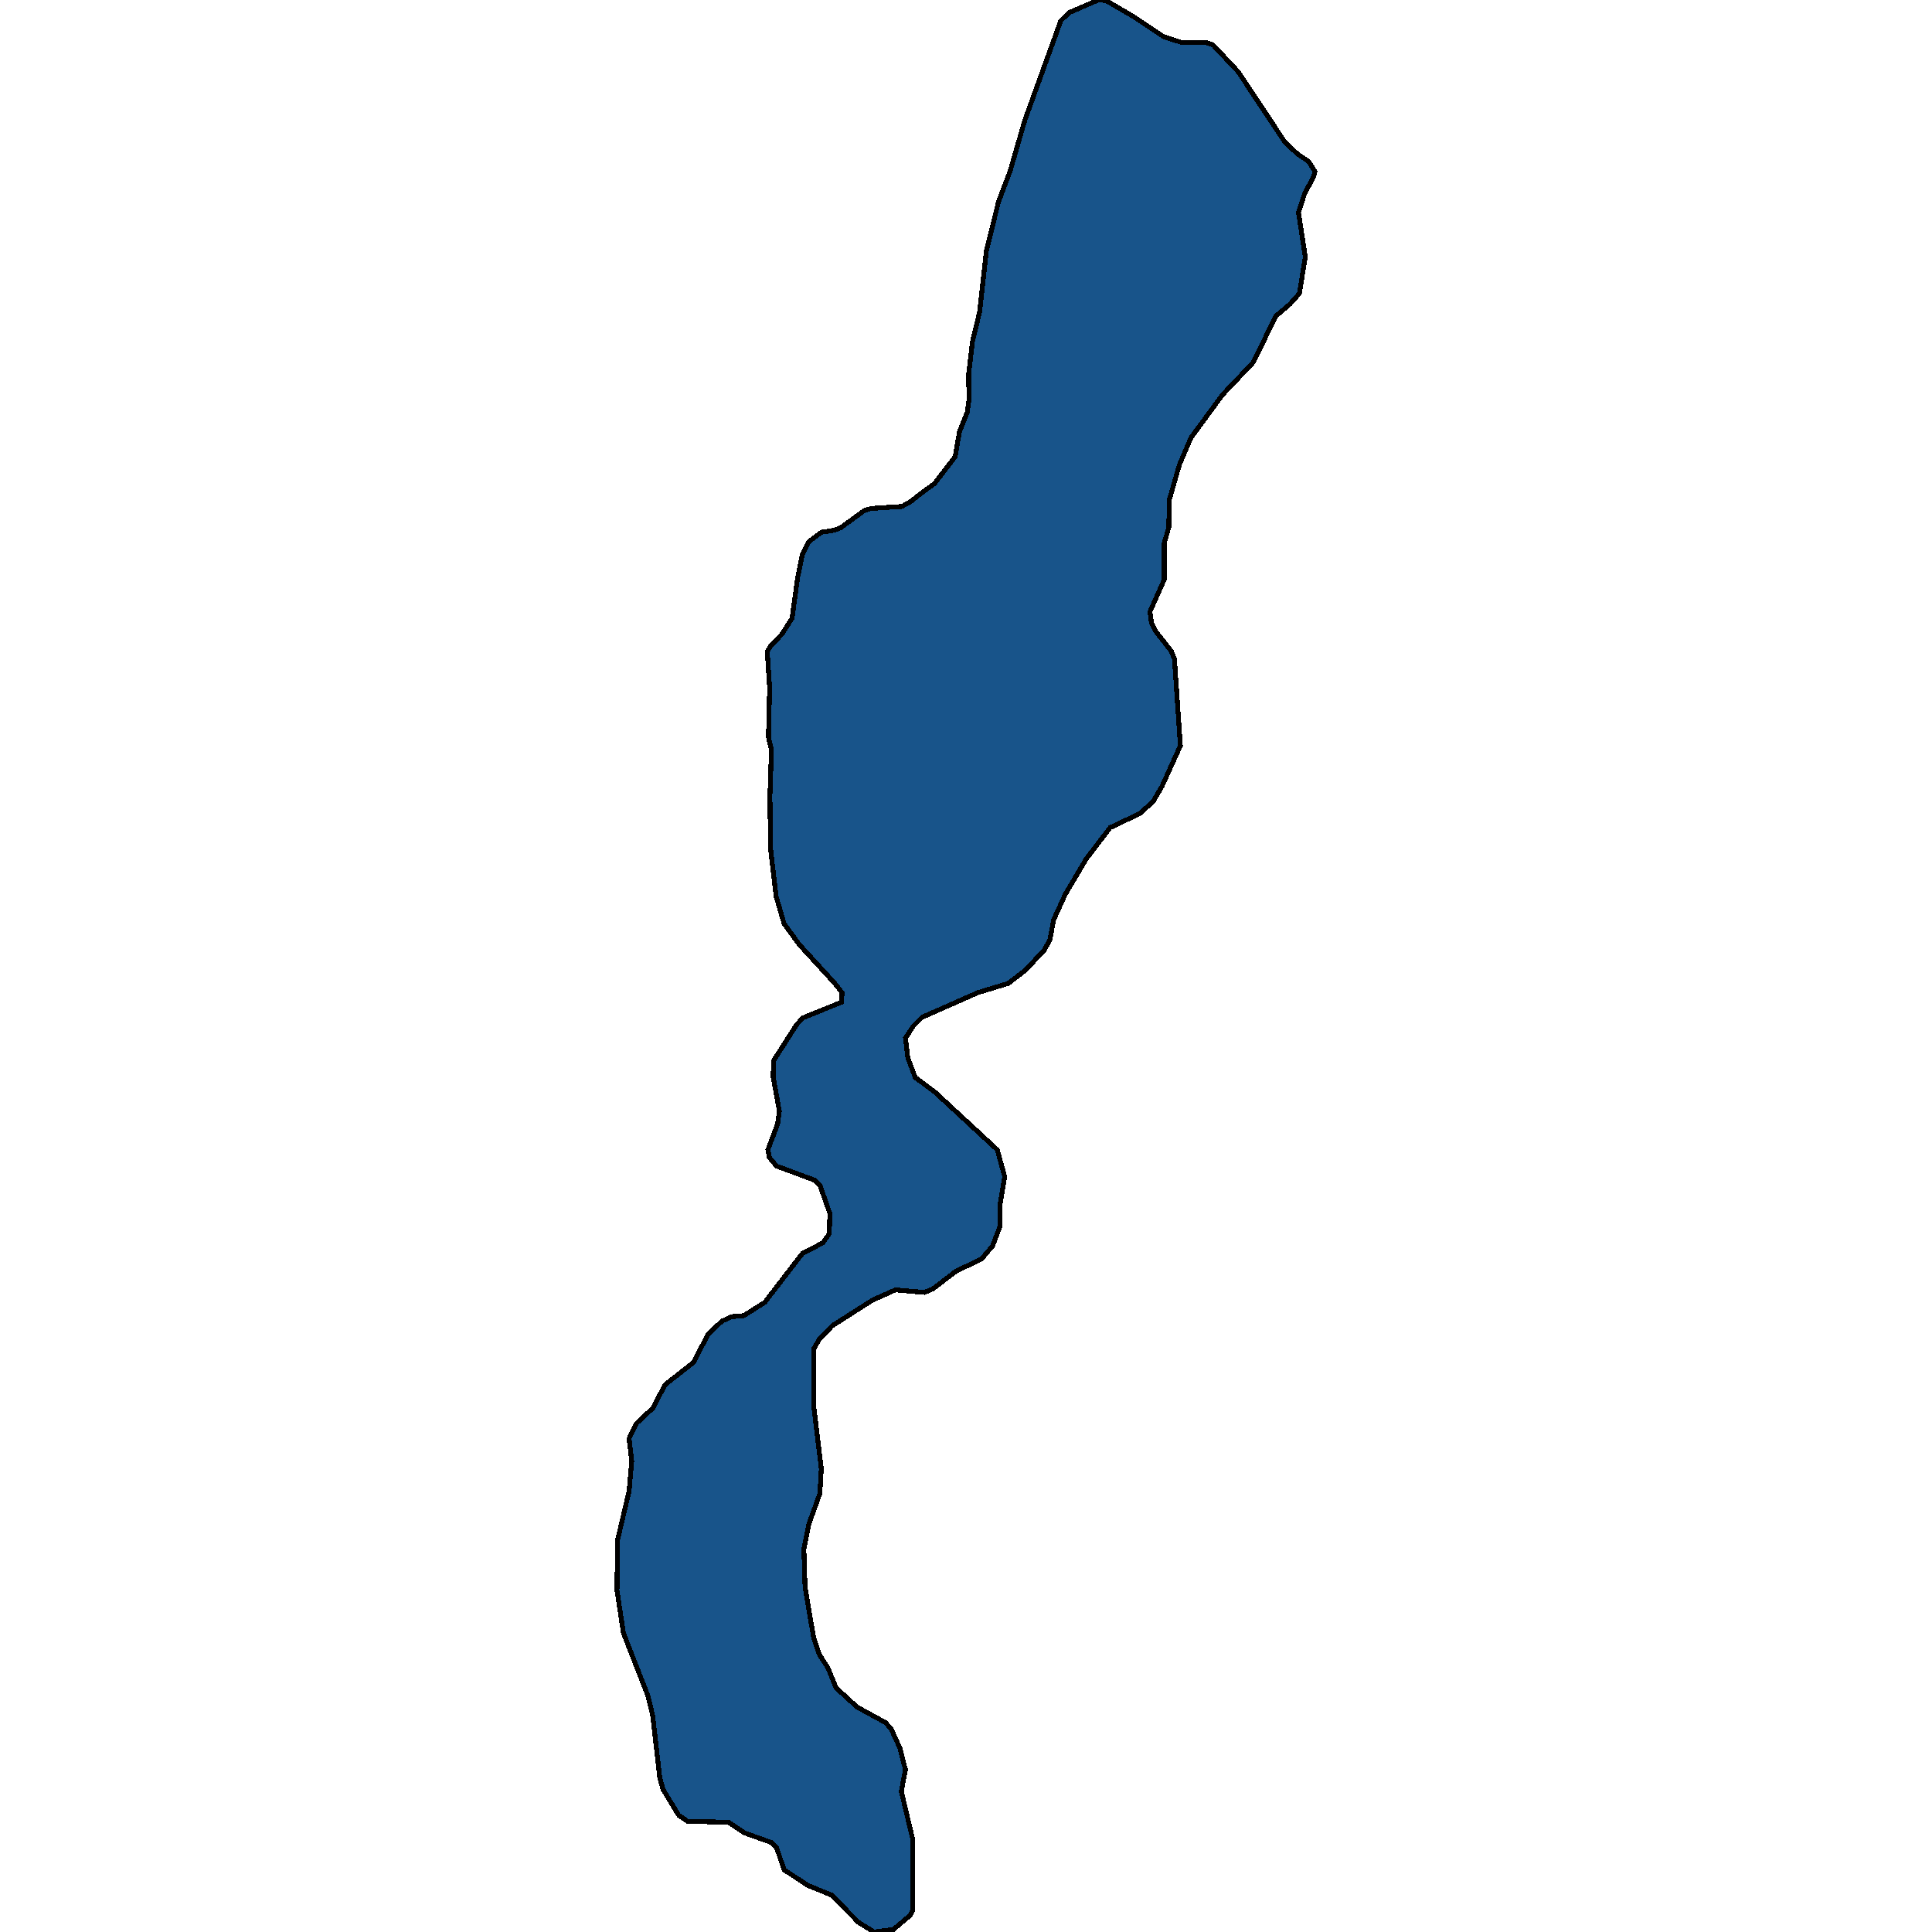 <svg xmlns="http://www.w3.org/2000/svg" width="400" height="400"><path style="stroke: black; fill: #18548a; shape-rendering: crispEdges; stroke-width: 1px;" d="M227.389,0L228.979,0.105L234.542,3.352L240.839,7.543L244.629,8.8L249.704,8.8L251.171,9.324L256.368,14.876L266.027,29.437L268.595,31.846L270.918,33.417L272.263,35.512L271.896,36.769L270.123,40.017L268.839,43.997L270.246,53.215L269.023,60.757L267.067,62.957L264.132,65.47L259.486,75.002L253.127,81.706L246.586,90.608L244.202,96.16L242.062,103.596L242.001,109.147L241.022,112.498L241.022,120.039L238.088,126.637L238.394,128.941L239.372,130.826L242.49,134.806L243.162,136.481L244.385,154.389L240.594,162.767L238.76,165.909L236.009,168.422L229.835,171.354L224.882,177.847L220.542,185.177L218.157,190.413L217.363,194.601L216.201,196.696L212.288,200.884L208.742,203.607L202.507,205.491L190.891,210.622L189.118,212.402L187.467,214.915L187.956,218.999L189.485,223.082L193.458,226.014L206.48,238.055L208.009,243.604L207.092,249.154L207.092,253.76L205.502,257.948L203.301,260.566L197.799,263.288L193.153,266.847L191.38,267.58L185.388,267.057L180.681,269.151L172.305,274.49L169.615,277.317L168.454,279.306L168.515,291.45L170.043,304.118L169.738,309.247L167.475,315.528L166.436,320.762L166.681,328.614L168.454,339.082L169.676,342.641L171.388,345.258L173.1,349.445L177.441,353.422L183.371,356.667L184.533,358.028L186.305,361.901L187.467,366.402L186.917,369.228L186.611,370.903L188.934,380.637L188.995,387.545L188.995,395.395L188.445,396.546L184.96,399.477L180.987,400L177.746,398.011L172.183,392.359L167.292,390.371L162.34,387.126L160.812,382.626L159.711,381.474L154.148,379.485L150.846,377.287L142.348,377.078L140.514,375.822L137.274,370.484L136.602,368.076L135.134,355.202L134.156,351.119L129.082,338.139L127.737,329.242L127.859,318.878L130.243,308.724L130.794,302.547L130.243,297.836L131.772,294.696L135.257,291.45L137.641,286.739L143.632,282.028L146.567,276.27L149.44,273.548L151.458,272.606L153.964,272.396L158.305,269.674L166.13,259.519L170.349,257.32L171.694,255.435L171.816,251.248L169.799,245.489L168.637,244.337L160.751,241.406L159.283,239.626L158.978,238.055L160.995,232.715L161.362,230.098L160.078,222.978L160.139,219.627L164.969,212.088L166.253,210.727L174.262,207.481L174.323,205.491L172.855,203.607L165.458,195.544L162.34,191.25L160.689,185.596L159.528,175.648L159.406,164.757L159.528,161.406L159.711,155.227L159.1,152.609L159.344,142.451L158.855,134.911L159.589,133.654L161.851,131.35L163.991,127.998L165.152,119.515L166.13,114.802L167.414,112.184L170.043,110.194L172.733,109.775L174.078,109.251L178.969,105.69L180.375,105.272L186.733,104.853L188.445,103.91L191.135,101.815L193.458,100.14L197.738,94.588L198.655,89.352L200.245,85.371L200.611,82.858L200.55,77.411L201.345,70.708L202.812,64.632L204.218,51.958L206.725,41.797L209.17,35.303L212.166,24.932L219.625,4.295L221.337,2.619Z"></path></svg>